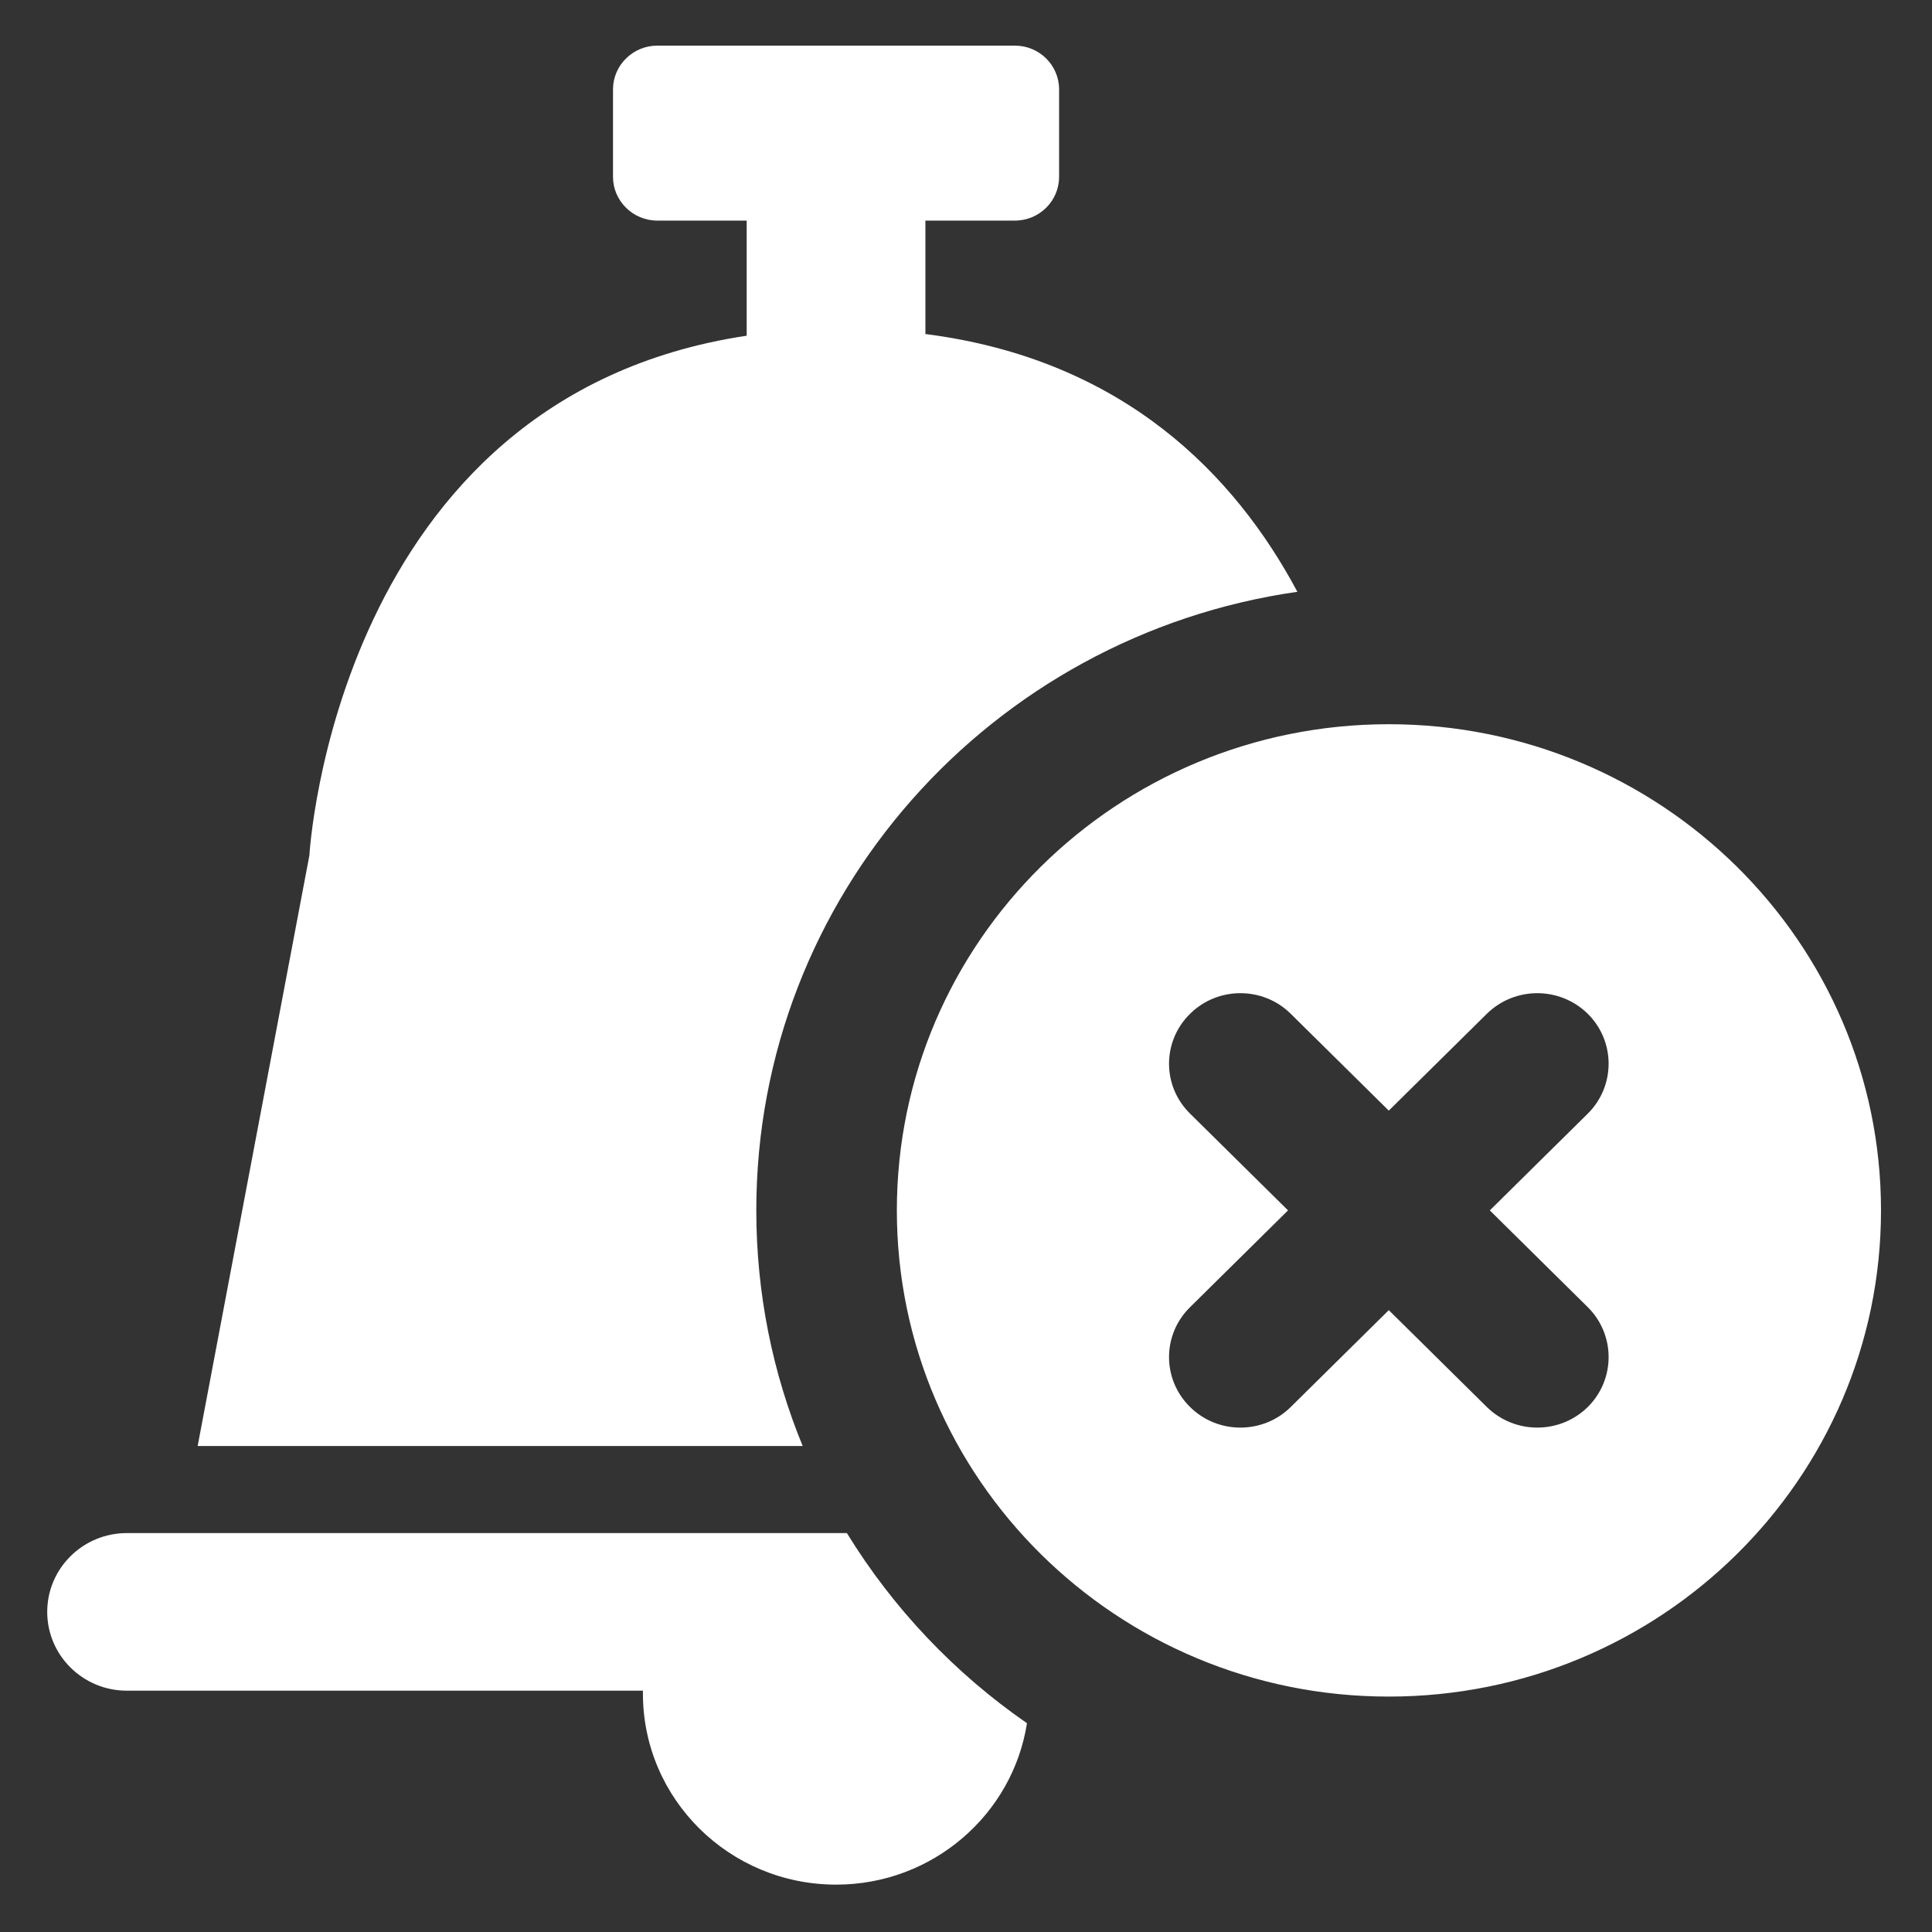 <?xml version="1.0" encoding="UTF-8" standalone="no"?>
<!DOCTYPE svg PUBLIC "-//W3C//DTD SVG 1.1//EN" "http://www.w3.org/Graphics/SVG/1.1/DTD/svg11.dtd">
<svg width="100%" height="100%" viewBox="0 0 512 512" version="1.1" xmlns="http://www.w3.org/2000/svg" xmlns:xlink="http://www.w3.org/1999/xlink" xml:space="preserve" xmlns:serif="http://www.serif.com/" style="fill-rule:evenodd;clip-rule:evenodd;stroke-linejoin:round;stroke-miterlimit:2;">
    <rect x="0" y="0" width="512" height="512" fill="#333333" stroke="none"/>
    <g id="AlarmDisabledIcon" transform="matrix(7.275,0,0,7.275,-10304.6,-4714.43)">
        <path d="M1447.29,703.878C1448.97,706.616 1451.21,708.978 1453.85,710.804C1453.33,714.133 1450.41,716.684 1446.9,716.684C1443.01,716.684 1439.86,713.566 1439.86,709.726C1439.86,709.691 1439.86,709.655 1439.86,709.619L1421.06,709.619C1419.46,709.619 1418.16,708.333 1418.16,706.749C1418.16,705.164 1419.46,703.878 1421.06,703.878L1447.29,703.878ZM1467.03,674.413C1476.93,674.413 1484.96,682.342 1484.96,692.123C1484.96,701.905 1476.93,709.834 1467.03,709.834C1457.13,709.834 1449.11,701.905 1449.11,692.123C1449.11,682.342 1457.13,674.413 1467.03,674.413ZM1445.68,700.706L1423.64,700.706L1427.71,679.192C1427.71,679.192 1428.64,662.512 1443.64,660.261L1443.64,656.067L1440.38,656.067C1439.5,656.067 1438.77,655.353 1438.77,654.474L1438.77,651.287C1438.77,650.408 1439.5,649.694 1440.38,649.694L1453.41,649.694C1454.3,649.694 1455.02,650.408 1455.02,651.287L1455.02,654.474C1455.02,655.353 1454.3,656.067 1453.41,656.067L1450.15,656.067L1450.15,660.199C1457.39,661.126 1461.44,665.356 1463.7,669.589C1452.55,671.184 1443.99,680.666 1443.99,692.123C1443.99,695.16 1444.59,698.057 1445.68,700.706ZM1467.03,688.489L1470.6,684.963C1471.62,683.96 1473.26,683.96 1474.28,684.963C1475.29,685.966 1475.29,687.594 1474.28,688.597L1470.71,692.123L1474.28,695.65C1475.29,696.652 1475.29,698.281 1474.28,699.284C1473.26,700.286 1471.62,700.286 1470.6,699.284L1467.03,695.757L1463.46,699.284C1462.45,700.286 1460.8,700.286 1459.79,699.284C1458.77,698.281 1458.77,696.652 1459.79,695.65L1463.36,692.123L1459.79,688.597C1458.77,687.594 1458.77,685.966 1459.79,684.963C1460.8,683.96 1462.45,683.96 1463.46,684.963L1467.03,688.489Z" style="fill:white;"/>
    </g>
</svg>
